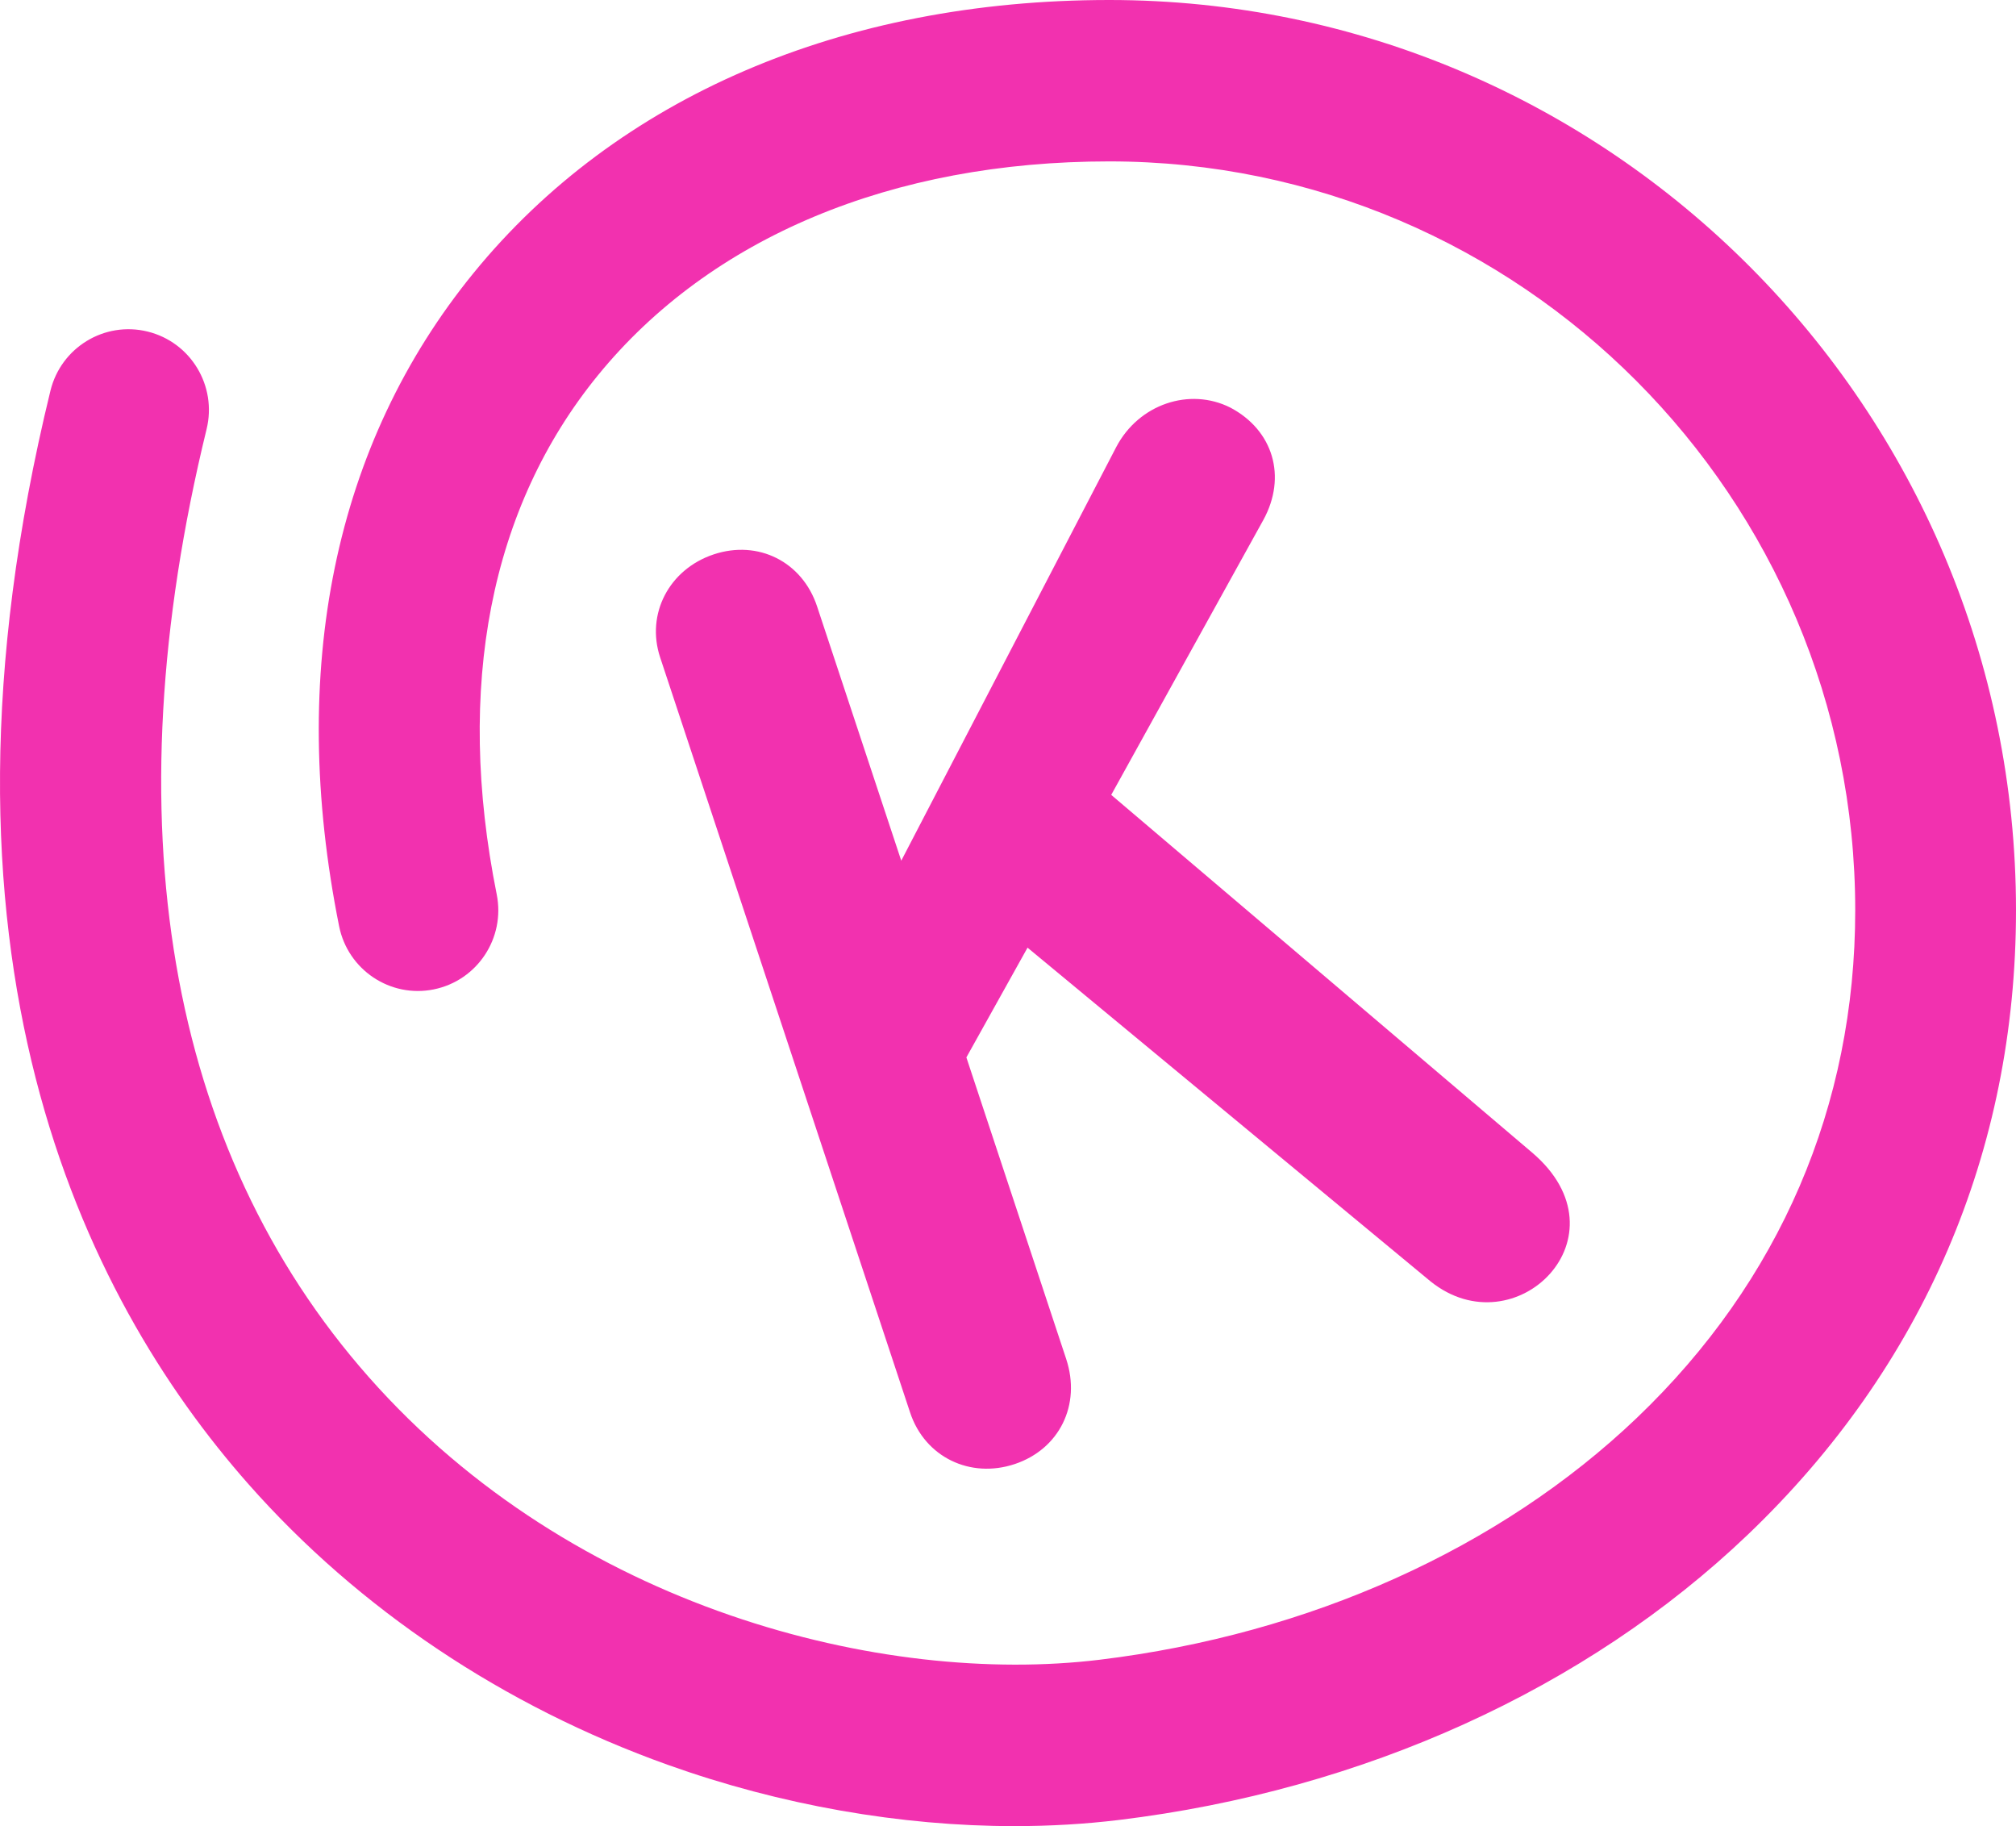 <?xml version="1.0" encoding="utf-8"?>
<svg xmlns="http://www.w3.org/2000/svg" height="720" width="795">
  <g fill="#F231AF" fill-rule="evenodd">
    <path d="M564.122 505.218L405.203 373.643l-24.117 43.272 39.354 118.88c6 18.142-2.711 35.586-20.273 41.453-17.572 5.86-35.456-2.731-41.281-20.348l-98.562-297.704c-5.673-17.13 3.543-34.747 21.104-40.607 17.57-5.857 34.96 2.887 40.787 20.514l33.194 100.25 84.771-163.081c8.874-16.948 28.959-23.645 45.001-15.565 16.878 8.908 22.39 27.213 13.003 44.325l-59.977 108.374L604.141 454.4c38.77 32.938-6.6 77.706-40.019 50.817"/>
    <path d="M400.068 720c-44.936 0-92.217-8.26-136.704-24.158-64.645-23.1-121.832-61.37-165.37-110.667-65.543-74.207-132.296-209.24-78.102-431.12 4.164-17.066 21.32-27.515 38.337-23.325 17.004 4.184 27.41 21.412 23.24 38.479-37.72 154.425-15.599 283.668 63.966 373.753 80.67 91.34 202.873 121.787 288.184 111.438 82.745-10.034 157.996-43.909 211.891-95.387 56.32-53.795 86.09-122.99 86.09-200.11 0-162.812-131.969-295.268-294.18-295.268-85.656 0-157.255 29.942-201.61 84.314-42.52 52.123-56.33 122.9-39.934 204.677 3.457 17.225-7.656 34.002-24.822 37.468-17.141 3.48-33.876-7.687-37.328-24.914-20.275-101.106-1.937-190.165 53.03-257.545C243.379 38.225 332.4 0 437.422 0 634.593 0 795 161.002 795 358.903c0 94.97-36.58 180.108-105.783 246.207-63.714 60.859-151.79 100.801-247.993 112.467-13.385 1.621-27.161 2.423-41.157 2.423"/>
  </g>
</svg>
